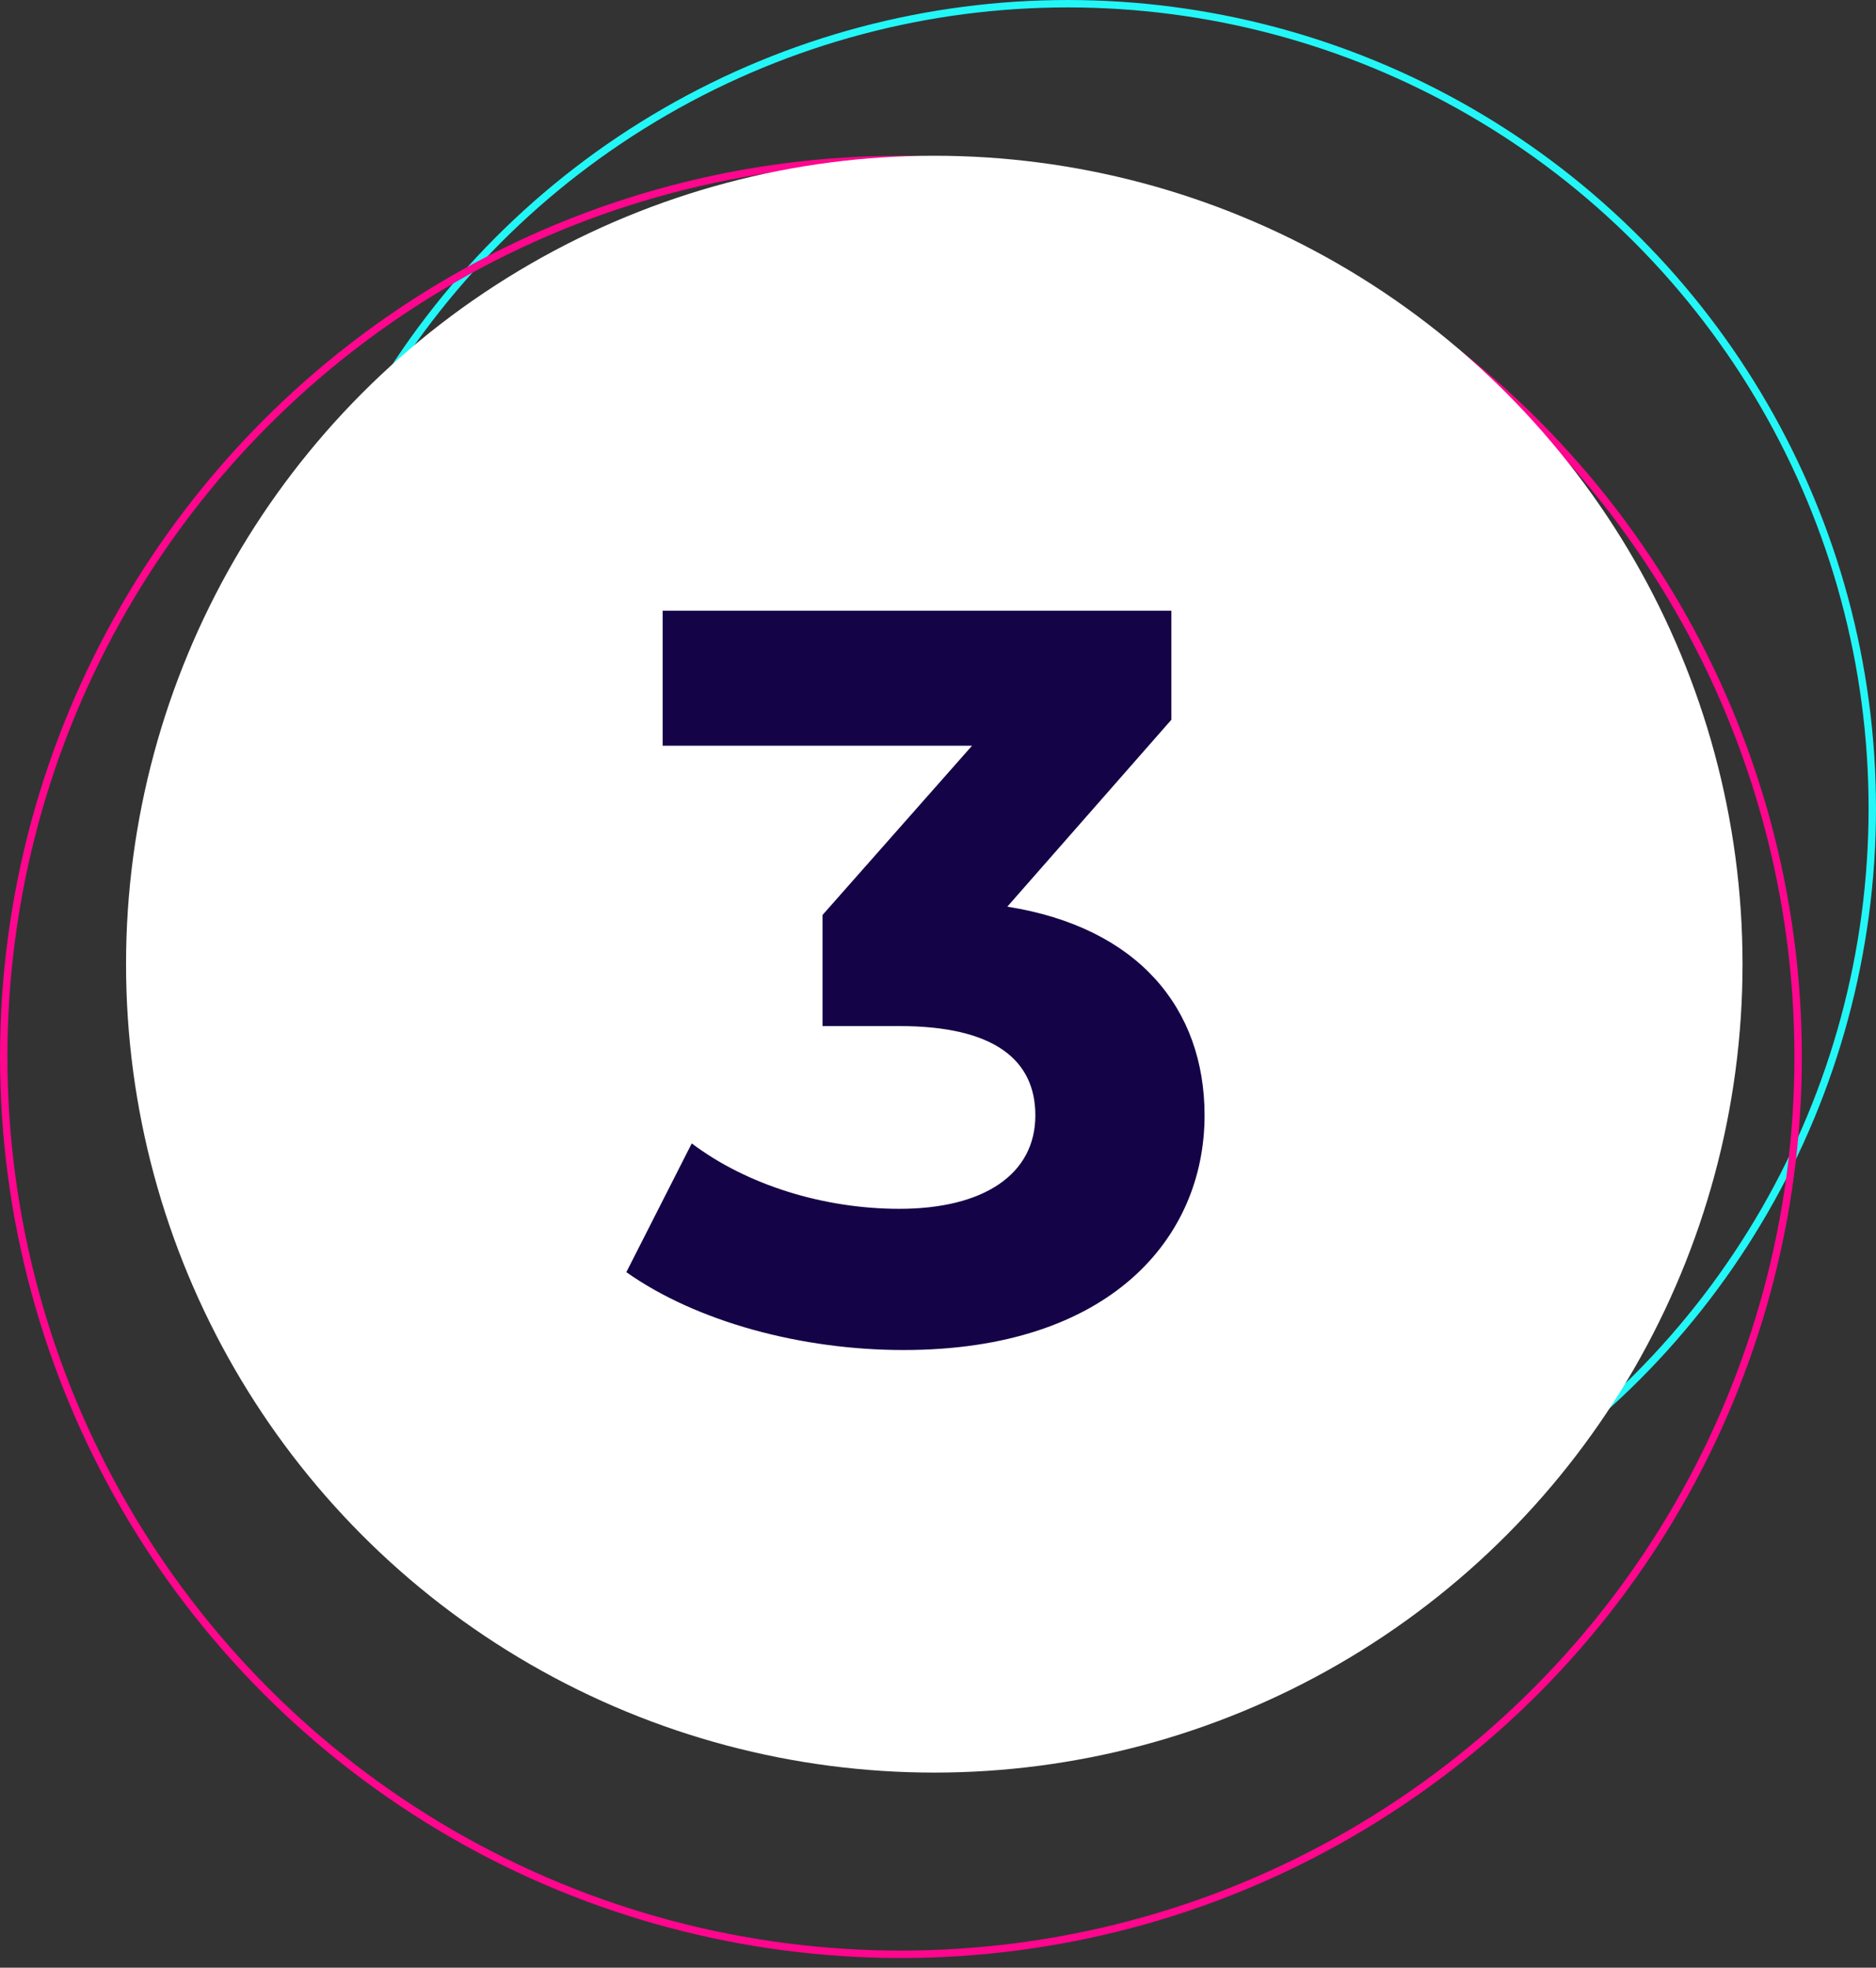 <svg width="185" height="194" viewBox="0 0 185 194" fill="none" xmlns="http://www.w3.org/2000/svg">
<rect x="0" y="0" width="185" height="194" fill="#333333" stroke="none"/>
<circle cx="105.296" cy="79.704" r="79.338" stroke="#23F6F7" stroke-width="0.731"/>
<circle cx="88.844" cy="104.199" r="88.478" stroke="#FE068E" stroke-width="0.731"/>
<circle cx="92.134" cy="95.059" r="79.704" fill="white"/>
<path d="M99.336 89.389L115.511 70.963V60.213H65.349V73.522H95.856L81.114 90.208V101.162H88.69C98.108 101.162 102.1 104.54 102.1 109.966C102.1 115.801 96.982 119.179 88.69 119.179C81.217 119.179 73.641 116.825 68.216 112.73L61.766 125.424C68.727 130.338 79.067 133.102 89.099 133.102C109.471 133.102 118.787 122.046 118.787 109.966C118.787 99.422 112.235 91.437 99.336 89.389Z" fill="#150347"/>
</svg>
